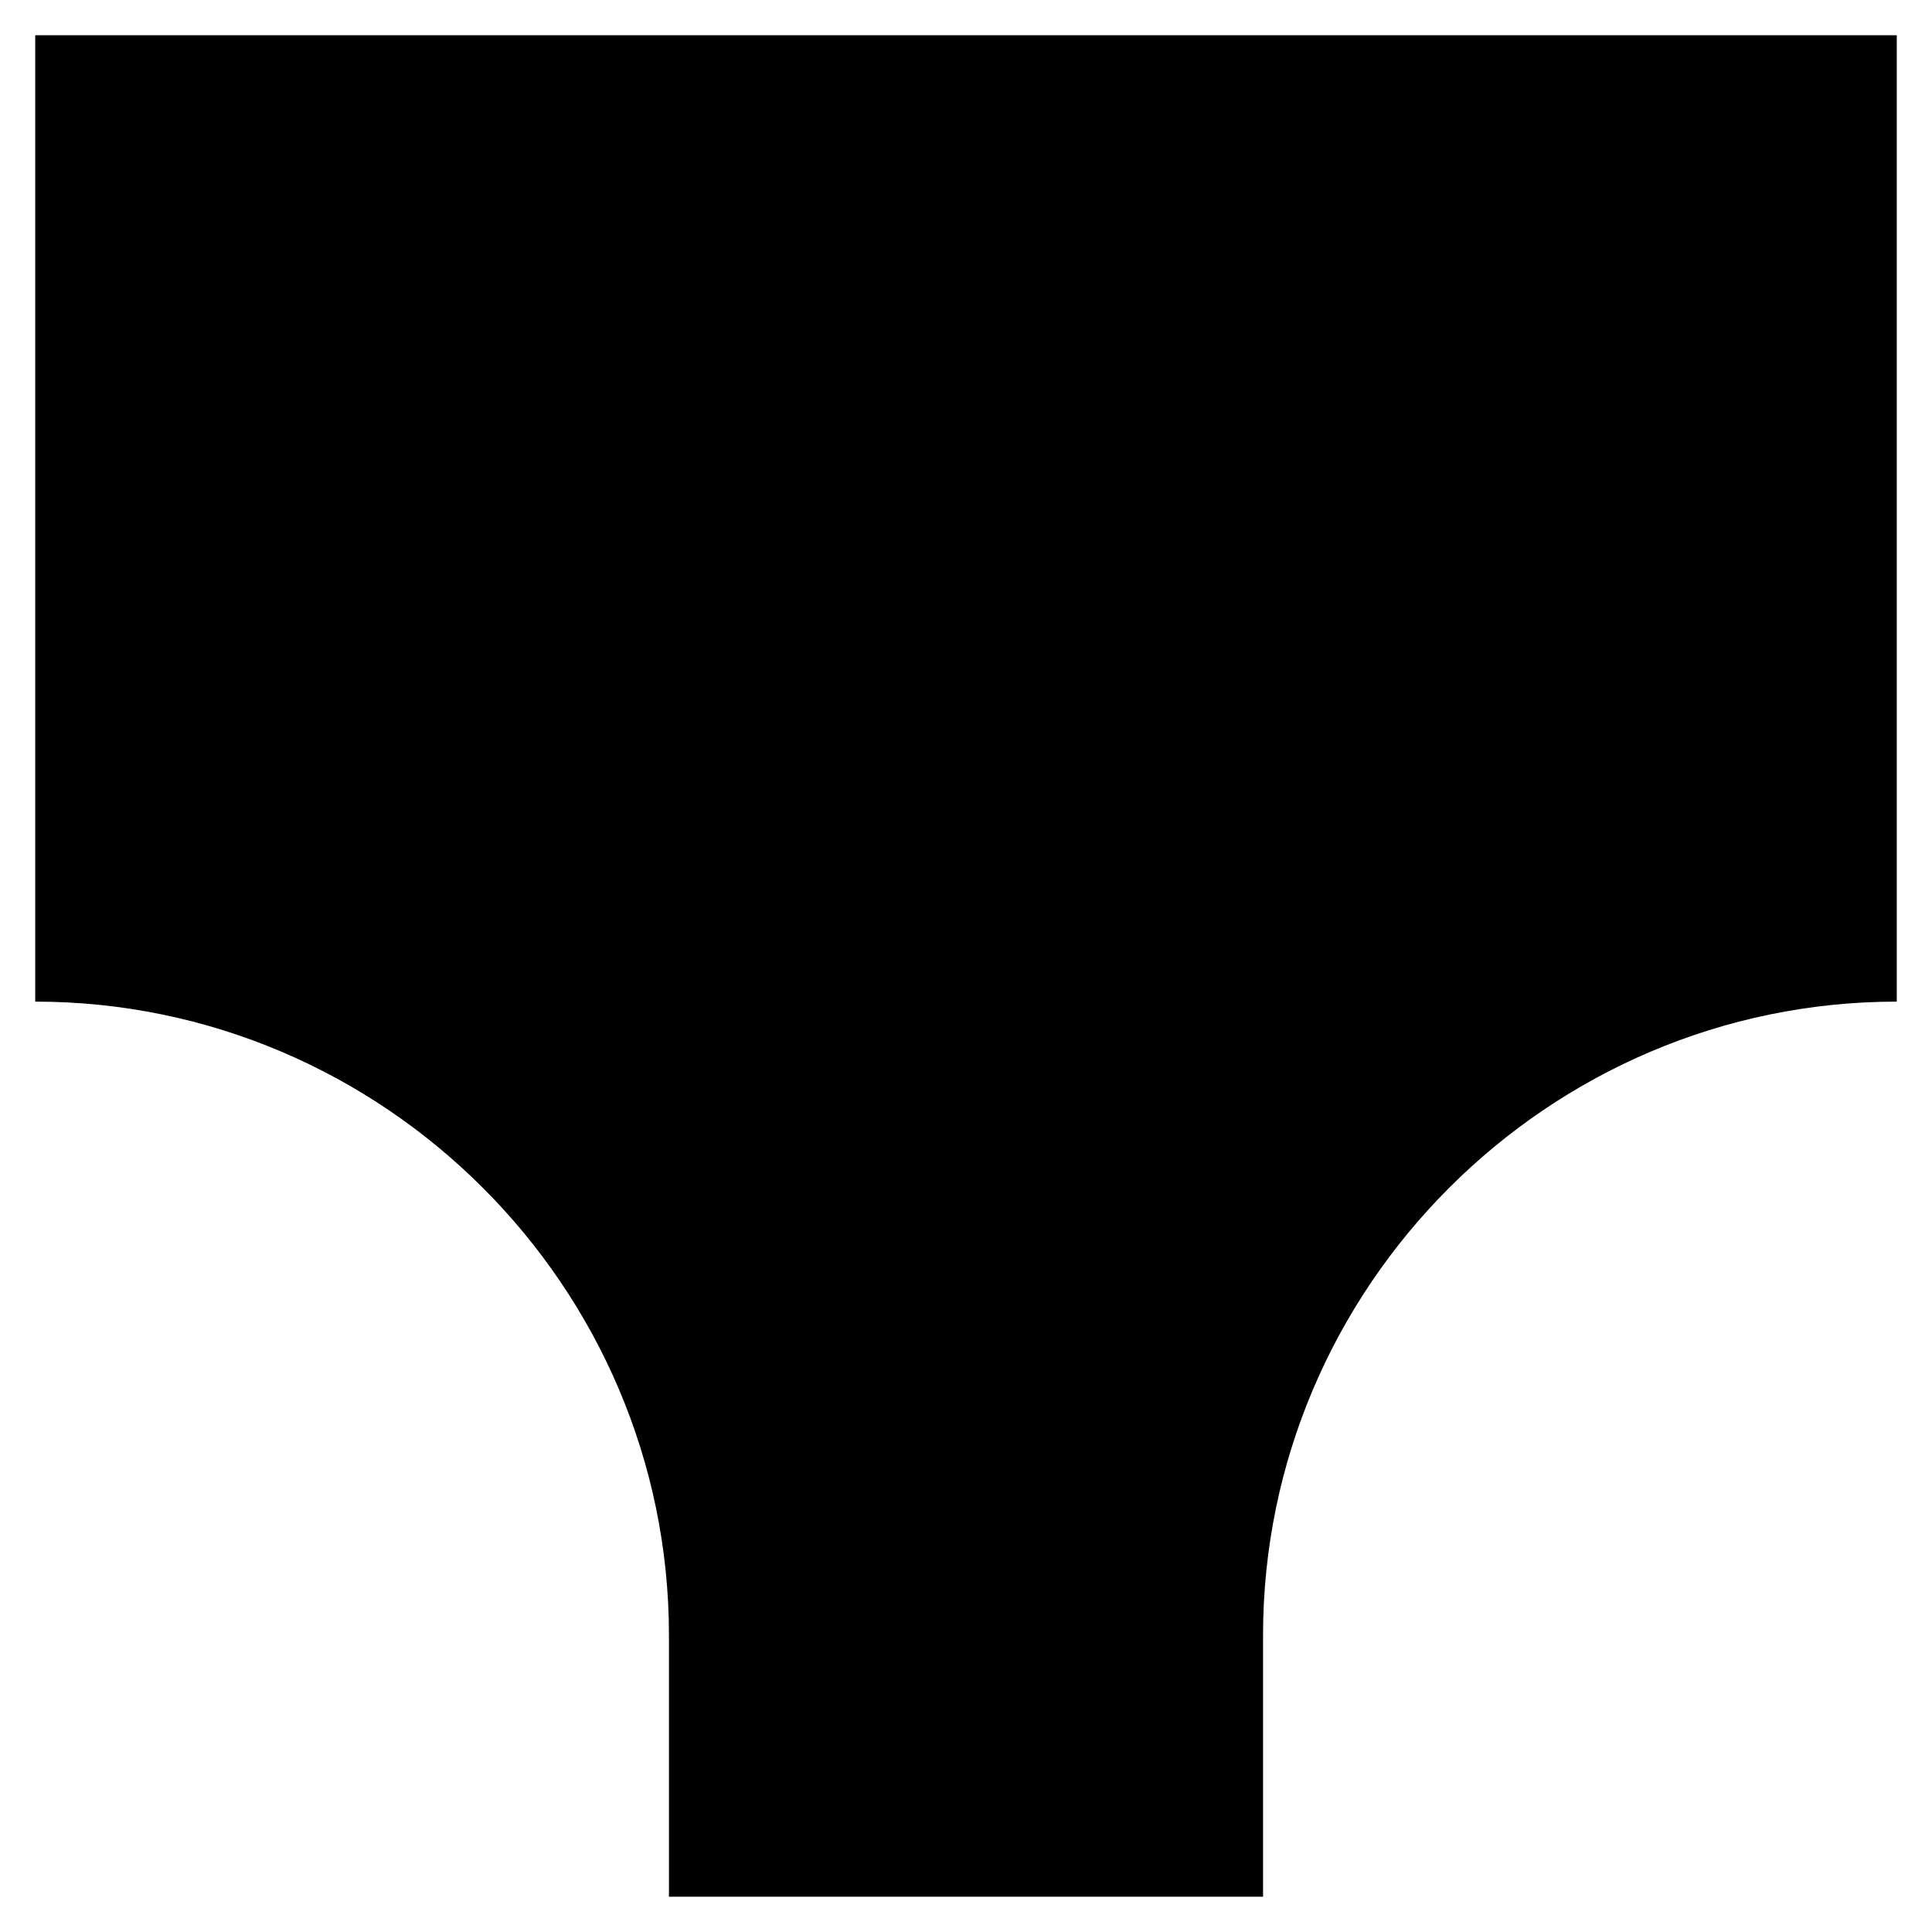 <?xml version="1.0" encoding="UTF-8"?>
<!-- Uploaded to: SVG Repo, www.svgrepo.com, Generator: SVG Repo Mixer Tools -->
<svg fill="#000000" width="800px" height="800px" version="1.1" viewBox="144 144 512 512" xmlns="http://www.w3.org/2000/svg">
 <path d="m153.34 153.34v256.1c92.363 0 167.94 75.57 167.94 167.94v69.273h157.44v-69.273c0-92.363 75.57-167.94 167.94-167.94v-256.1z"/>
</svg>